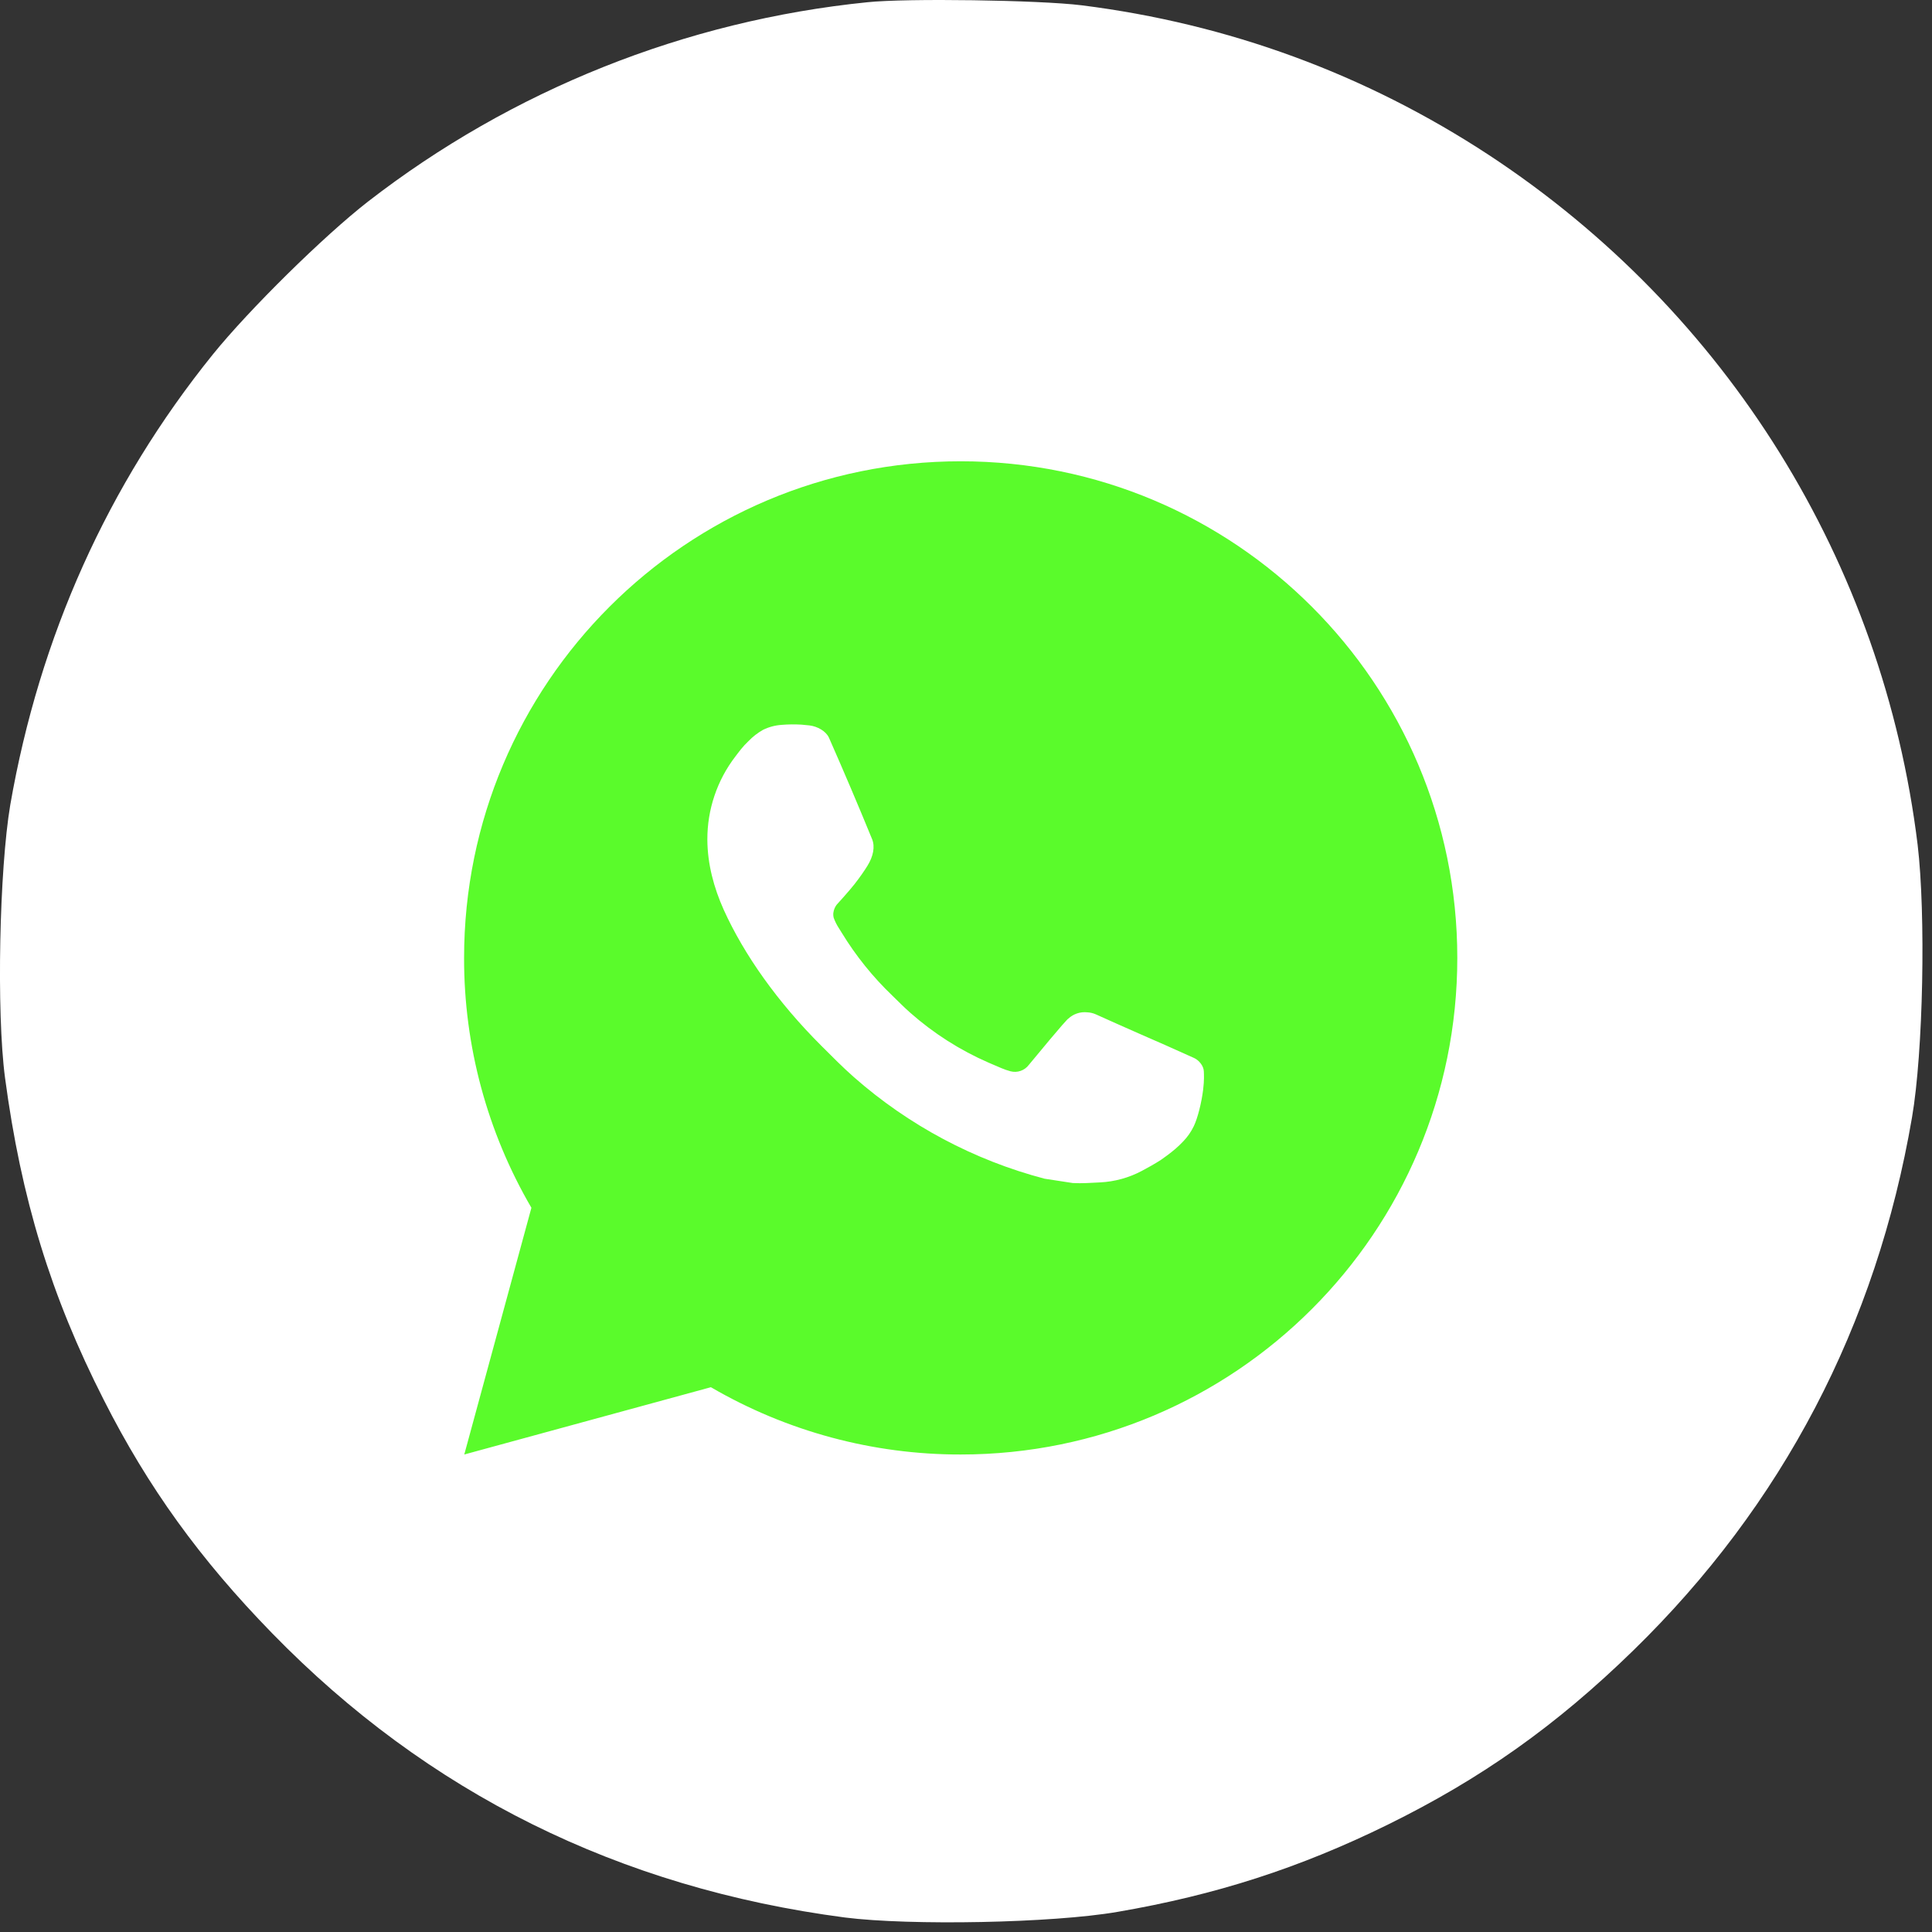 <?xml version="1.0" encoding="UTF-8"?> <svg xmlns="http://www.w3.org/2000/svg" viewBox="0 0 71.00 71.00" data-guides="{&quot;vertical&quot;:[],&quot;horizontal&quot;:[]}"><rect x="0" y="0" width="71.00" height="71.00" fill="#333333" stroke="none"/><defs></defs><path fill="white" stroke="none" fill-opacity="1" stroke-width="1" stroke-opacity="1" id="tSvg16fa85999d1" title="Path 6" d="M31.049 70.467C33.451 70.771 38.682 70.674 41.07 70.26C44.687 69.639 47.765 68.645 50.995 67.058C54.418 65.374 57.179 63.427 60.023 60.653C65.502 55.311 68.953 48.727 70.265 41.066C70.679 38.664 70.775 33.598 70.472 31.044C69.202 20.678 63.473 11.457 54.722 5.701C50.18 2.719 45.128 0.87 39.745 0.194C38.185 0.001 33.312 -0.069 31.877 0.082C25.182 0.759 18.805 3.313 13.519 7.412C11.903 8.669 9.156 11.374 7.817 13.031C3.966 17.807 1.454 23.384 0.377 29.581C-0.023 31.956 -0.134 37.187 0.184 39.603C0.777 44.047 1.868 47.622 3.814 51.446C5.443 54.662 7.348 57.299 9.998 60.018C15.713 65.885 22.739 69.377 31.049 70.467ZM18.557 52.854C17.825 52.854 17.826 52.73 18.819 47.913C19.316 45.431 19.729 43.306 19.73 43.178C19.73 43.054 19.551 42.557 19.33 42.074C18.074 39.285 17.604 35.351 18.143 32.203C19.482 24.57 25.859 18.621 33.602 17.807C35.135 17.641 35.231 17.642 36.777 17.793C41.084 18.207 44.894 20.016 47.793 23.025C49.767 25.081 51.051 27.166 51.879 29.706C53.038 33.225 53.038 37.145 51.893 40.596C49.836 46.766 44.59 51.252 38.172 52.37C35.039 52.909 31.242 52.44 28.44 51.184C28.15 51.05 27.86 50.917 27.57 50.784C26.116 51.129 24.662 51.474 23.208 51.819C20.82 52.385 18.723 52.854 18.557 52.854Z"></path><path fill="white" cx="33.824" cy="33.645" rx="25.5" ry="28" id="tSvg196d4c49f2f" title="Ellipse 1" fill-opacity="1" stroke="none" stroke-opacity="1" d="M33.824 5.645C47.907 5.645 59.324 18.181 59.324 33.645C59.324 49.108 47.907 61.644 33.824 61.644C19.741 61.644 8.324 49.108 8.324 33.645C8.324 18.181 19.741 5.645 33.824 5.645Z" style="transform-origin: 33.82px 33.64px;"></path><path fill="#5afb2b" stroke="none" fill-opacity="1" stroke-width="1" stroke-opacity="1" id="tSvg15b46ce667d" title="Path 7" d="M35.305 16.952C45.384 16.952 53.555 25.122 53.555 35.202C53.555 45.281 45.384 53.452 35.305 53.452C32.08 53.457 28.911 52.603 26.125 50.979C23.104 51.803 20.083 52.627 17.062 53.452C17.884 50.429 18.707 47.407 19.529 44.385C17.903 41.598 17.049 38.428 17.055 35.202C17.055 25.122 25.225 16.952 35.305 16.952ZM29.085 26.624C28.963 26.629 28.842 26.634 28.72 26.639C28.484 26.655 28.253 26.717 28.041 26.821C27.843 26.933 27.663 27.073 27.505 27.237C27.286 27.444 27.162 27.622 27.028 27.796C26.353 28.673 25.99 29.751 25.995 30.858C25.999 31.752 26.233 32.623 26.598 33.437C27.344 35.083 28.572 36.826 30.193 38.441C30.583 38.83 30.967 39.22 31.379 39.583C33.393 41.356 35.792 42.635 38.387 43.317C38.733 43.37 39.078 43.423 39.424 43.476C39.761 43.494 40.099 43.469 40.438 43.452C40.97 43.424 41.489 43.281 41.959 43.031C42.197 42.907 42.431 42.773 42.658 42.629C42.658 42.629 42.735 42.577 42.886 42.465C43.132 42.282 43.284 42.153 43.488 41.939C43.641 41.781 43.769 41.598 43.871 41.388C44.014 41.091 44.156 40.523 44.214 40.051C44.258 39.689 44.245 39.492 44.24 39.37C44.233 39.175 44.07 38.972 43.893 38.886C43.539 38.727 43.185 38.569 42.831 38.41C42.831 38.41 41.243 37.718 40.272 37.277C40.171 37.232 40.062 37.207 39.951 37.202C39.826 37.189 39.7 37.203 39.581 37.243C39.462 37.283 39.353 37.348 39.261 37.434C39.252 37.43 39.13 37.534 37.81 39.133C37.735 39.234 37.63 39.311 37.511 39.353C37.391 39.396 37.262 39.401 37.139 39.37C37.02 39.338 36.903 39.298 36.79 39.249C36.564 39.154 36.486 39.118 36.33 39.052C35.283 38.596 34.313 37.978 33.456 37.222C33.226 37.021 33.013 36.802 32.794 36.59C32.076 35.903 31.45 35.125 30.932 34.276C30.896 34.218 30.86 34.161 30.824 34.103C30.748 33.986 30.686 33.86 30.638 33.729C30.569 33.461 30.75 33.245 30.75 33.245C30.75 33.245 31.193 32.76 31.399 32.497C31.6 32.241 31.77 31.993 31.879 31.816C32.094 31.469 32.162 31.113 32.049 30.838C31.538 29.59 31.01 28.348 30.465 27.113C30.357 26.869 30.038 26.693 29.748 26.659C29.649 26.647 29.55 26.637 29.452 26.63C29.207 26.616 28.961 26.618 28.716 26.637C28.839 26.633 28.962 26.628 29.085 26.624Z"></path></svg> 